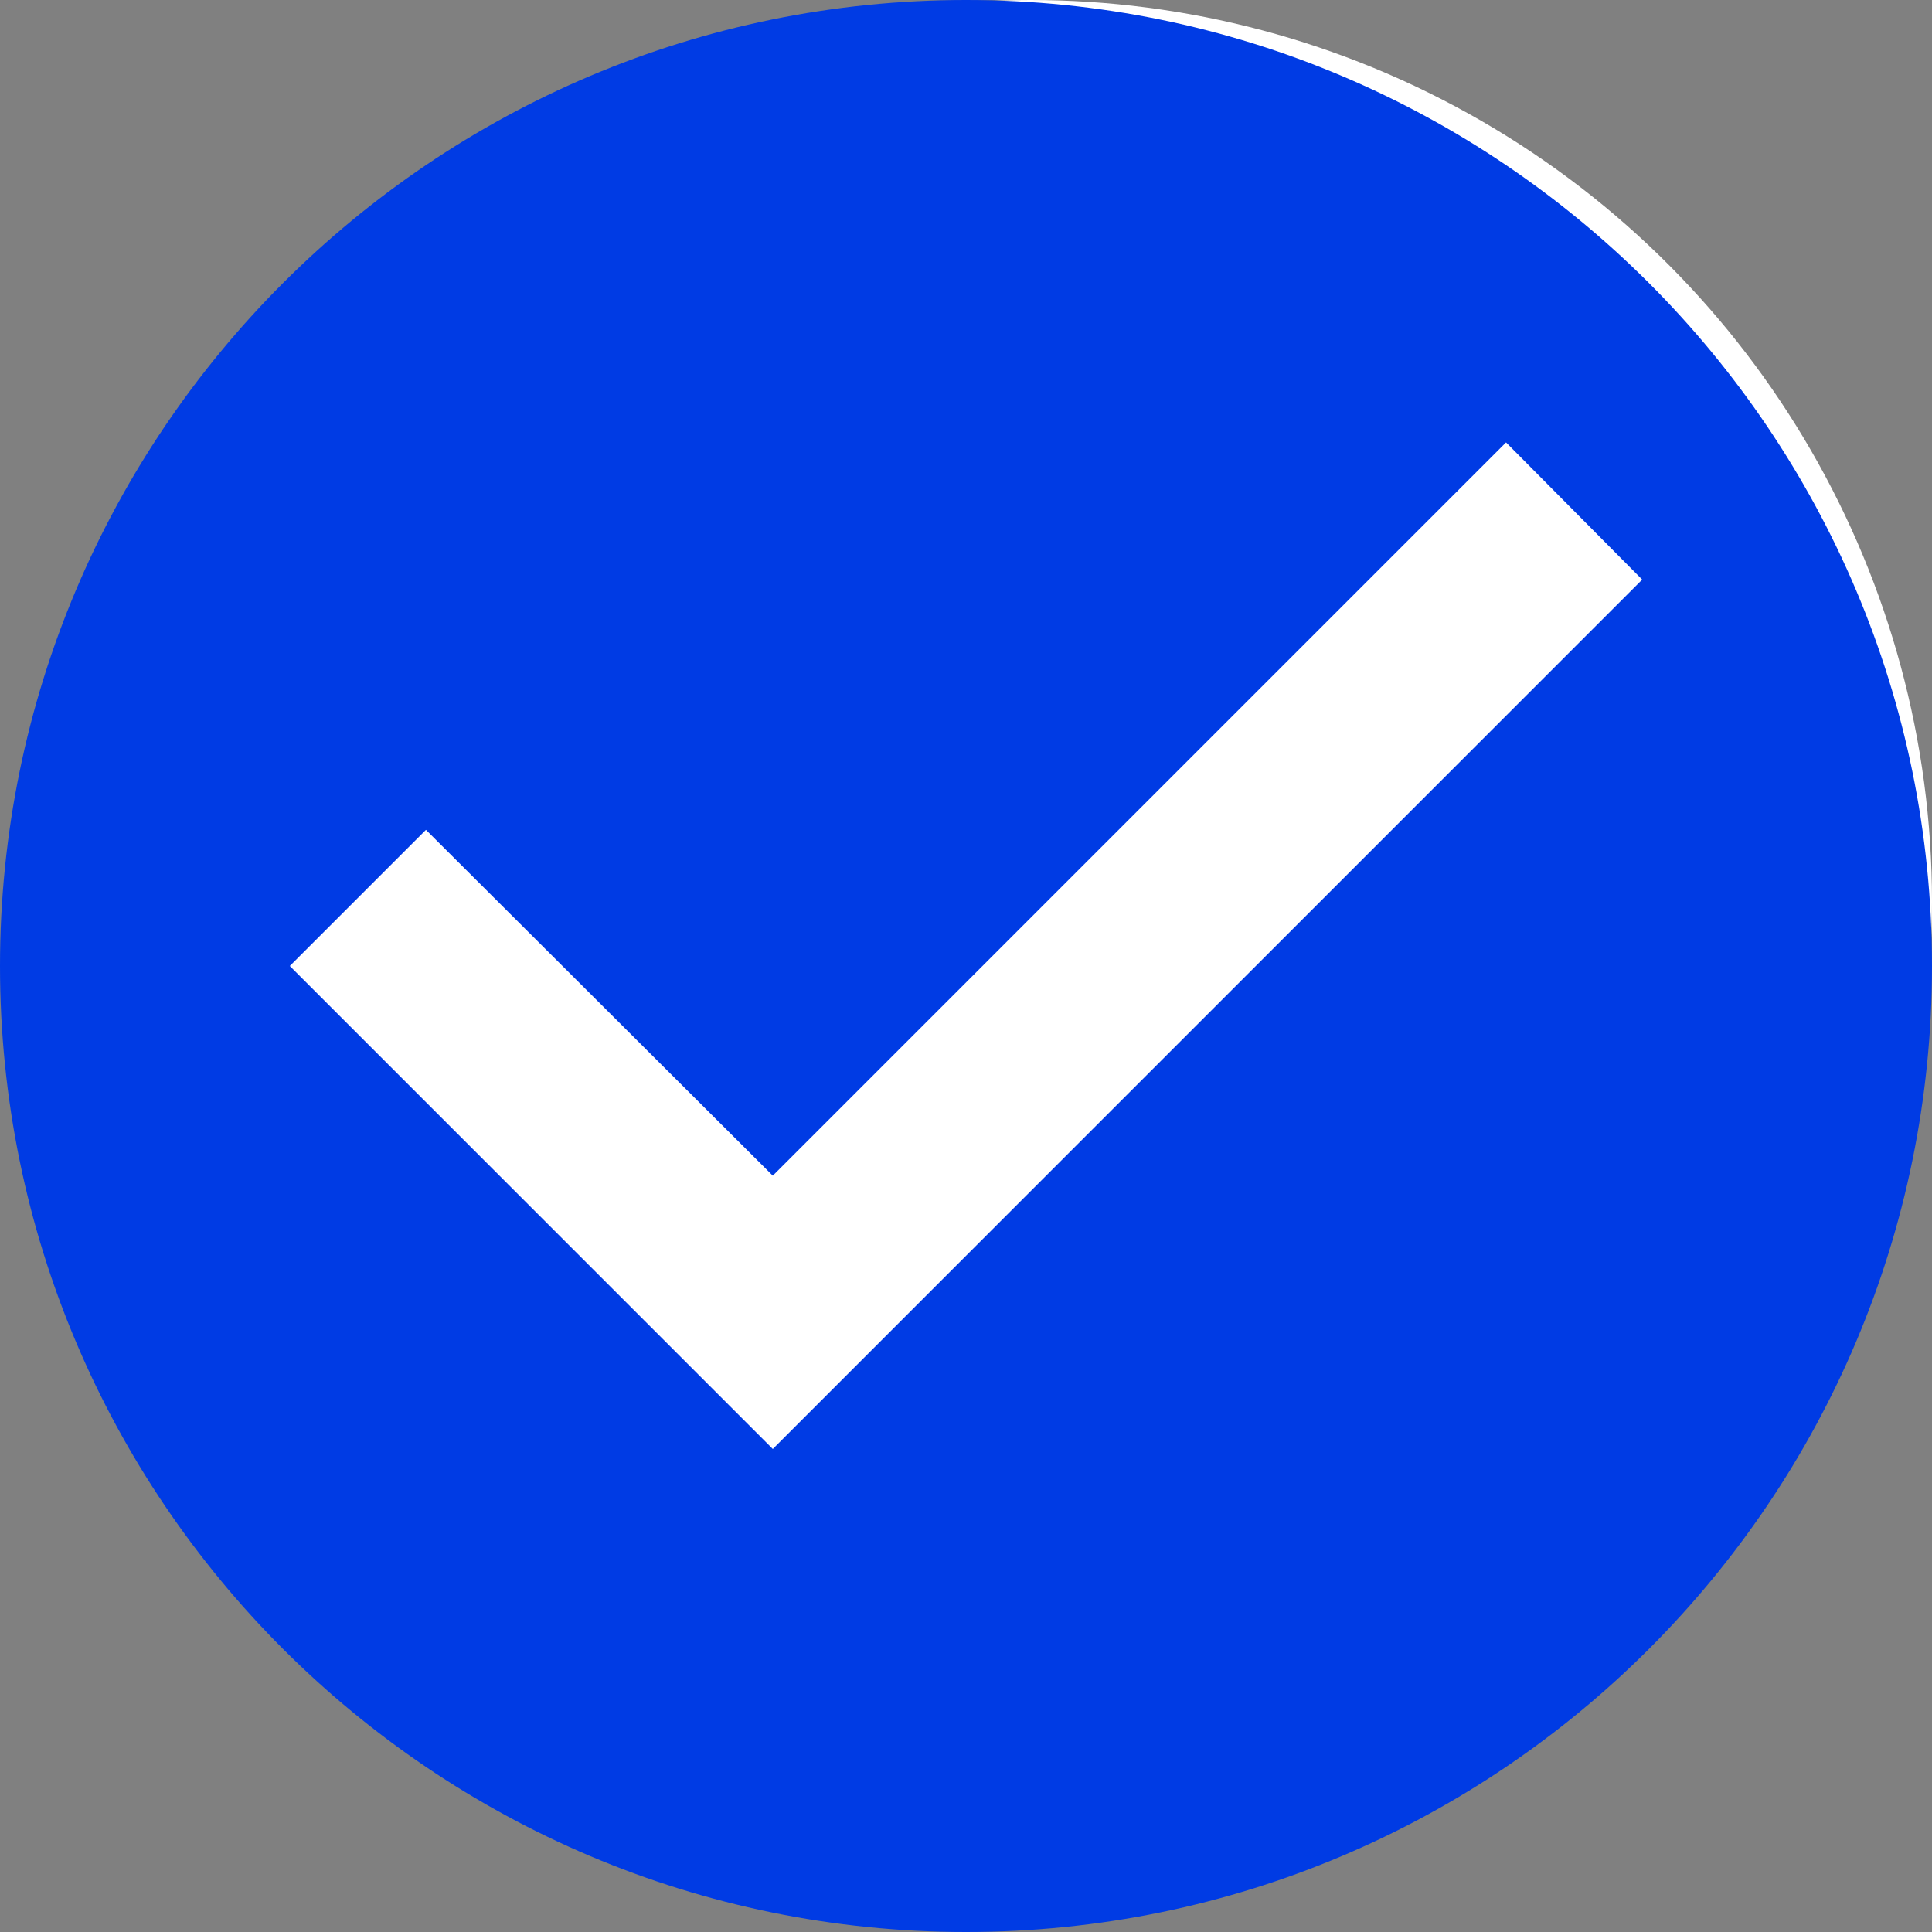 <?xml version="1.0" encoding="UTF-8"?>
<svg width="15px" height="15px" viewBox="0 0 15 15" version="1.1" xmlns="http://www.w3.org/2000/svg" xmlns:xlink="http://www.w3.org/1999/xlink">
    <rect x="0" y="0" width="15" height="15" fill="#808080" stroke="none"/>
    <g id="Symbols" stroke="none" stroke-width="1" fill="none" fill-rule="evenodd">
        <g id="Status-Bar-Bronze" transform="translate(-28, -5)">
            <g id="Group">
                <g id="Check" transform="translate(28, 5)">
                    <circle id="Oval" fill="#FFFFFF" cx="8" cy="7" r="7"></circle>
                    <path d="M6,11.25 L2.25,7.5 L3.307,6.443 L6,9.128 L11.693,3.435 L12.75,4.5 L6,11.25 Z M7.5,0 C3.36,0 0,3.36 0,7.5 C0,11.64 3.36,15 7.5,15 C11.64,15 15,11.64 15,7.5 C15,3.36 11.64,0 7.5,0 L7.5,0 Z" fill="#003BE4"></path>
                </g>
            </g>
        </g>
    </g>
</svg>
